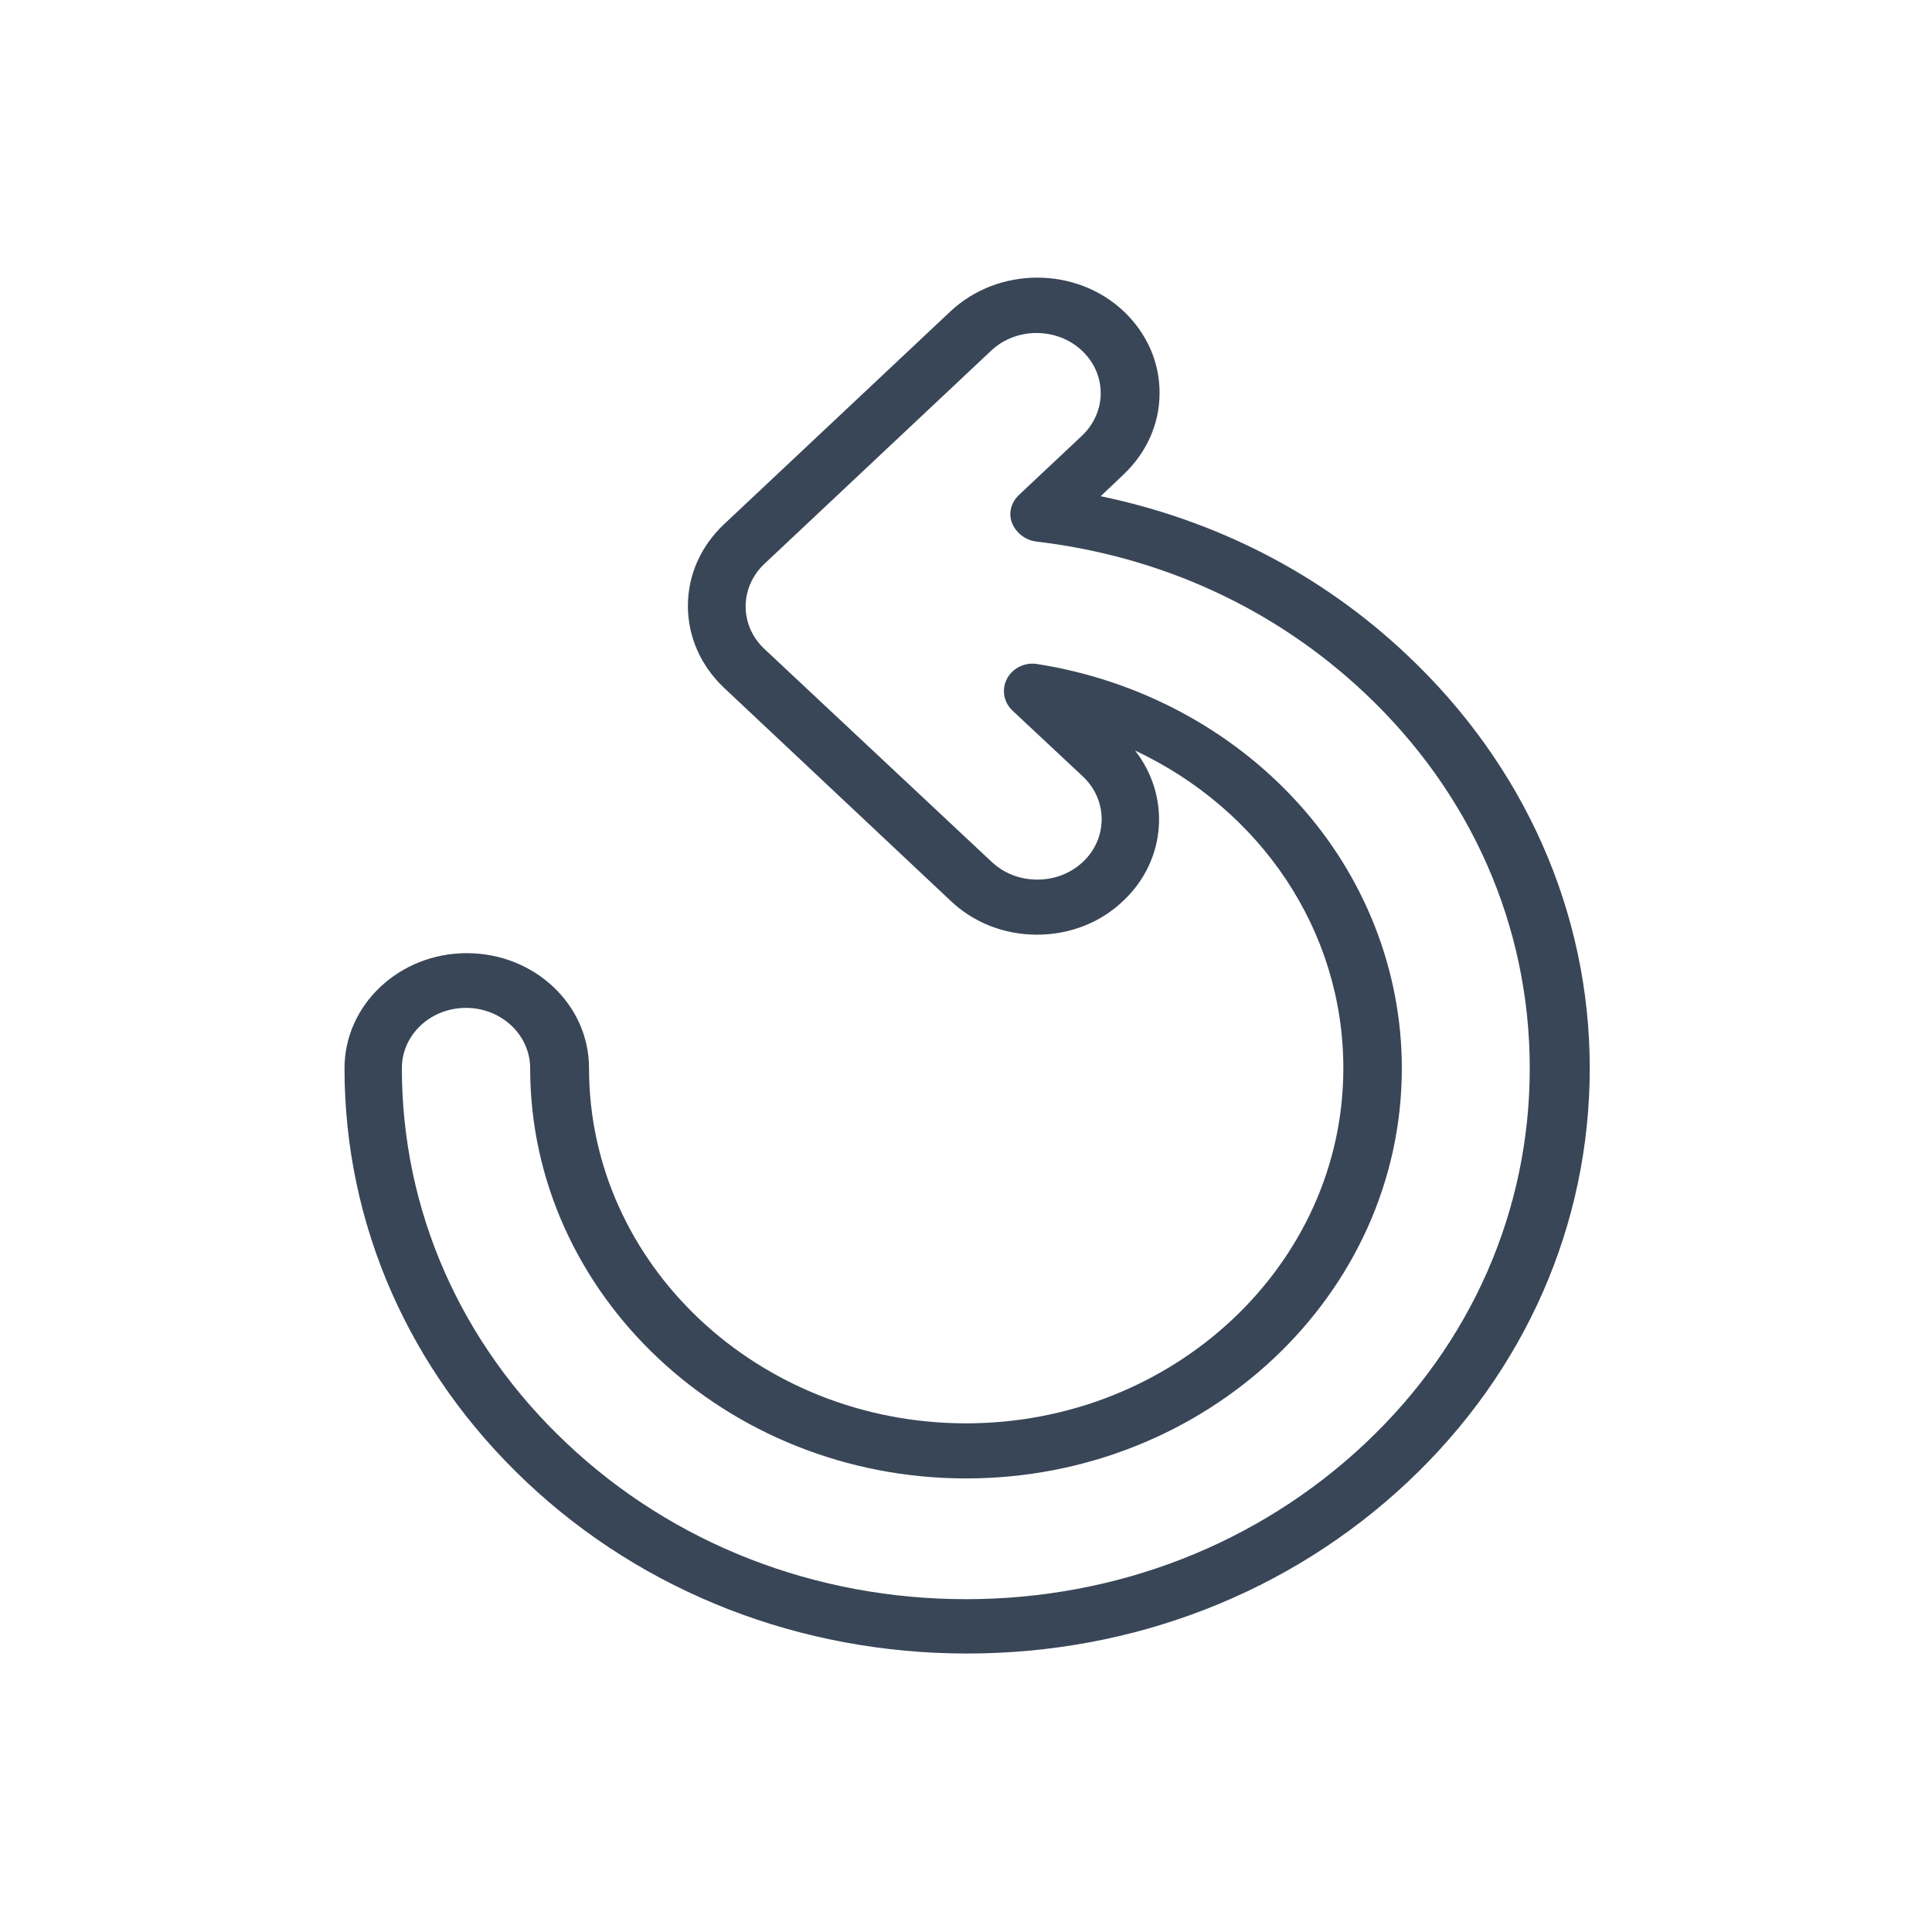 <?xml version="1.0" encoding="utf-8"?>
<!-- Generator: Adobe Illustrator 24.0.2, SVG Export Plug-In . SVG Version: 6.00 Build 0)  -->
<svg version="1.1" id="Layer_1" xmlns="http://www.w3.org/2000/svg" xmlns:xlink="http://www.w3.org/1999/xlink" x="0px" y="0px"
	 viewBox="0 0 512 512" style="enable-background:new 0 0 512 512;" xml:space="preserve">
<style type="text/css">
	.st0{fill:#394657;}
</style>
<g>
	<g>
		<path class="st0" d="M372.7,173.4c-22.6-21.3-50.3-35.5-81-41.9l6.1-5.8c6.1-5.8,9.5-13.4,9.5-21.6s-3.4-15.8-9.5-21.6
			c-12.6-11.9-33.2-11.9-45.9,0L191.8,139c-6.1,5.8-9.5,13.4-9.5,21.6c0,8.1,3.4,15.8,9.5,21.6l60.1,56.5c6.1,5.8,14.2,9,22.9,9
			c8.7,0,16.9-3.2,22.9-9c11.5-10.8,12.5-27.8,3.1-39.8c33.2,15.6,55.2,47.6,55.2,84.2c0,51.9-44.9,94.1-100,94.1
			s-99.9-42.2-99.9-94.1c0-16.9-14.5-30.5-32.4-30.5s-32.4,13.7-32.4,30.5c0,41.5,17.2,80.4,48.3,109.7s72.6,45.4,116.7,45.4
			s85.5-16.1,116.7-45.4s48.3-68.3,48.3-109.7S403.9,202.7,372.7,173.4z M361.7,382.6c-28.3,26.6-65.8,41.2-105.7,41.2
			s-77.5-14.6-105.7-41.2c-28.3-26.6-43.8-61.9-43.8-99.5c0-8.9,7.6-16,17-16s17,7.2,17,16c0,59.9,51.9,108.7,115.5,108.7
			s115.5-48.7,115.5-108.7c0-25.8-9.8-50.9-27.7-70.5c-17.7-19.4-42.1-32.4-68.8-36.6c-3.3-0.6-6.6,1-8.1,3.8s-1,6.2,1.4,8.5
			l18.7,17.5c6.6,6.2,6.6,16.4,0,22.6c-3.2,3-7.4,4.7-12.1,4.7s-8.9-1.7-12.1-4.7L202.6,172c-3.2-3-5-7-5-11.3c0-4.2,1.8-8.3,5-11.3
			l60.1-56.5c6.6-6.2,17.4-6.2,24,0c3.2,3,5,7,5,11.3c0,4.2-1.8,8.3-5,11.3L270,131.2c-2.1,2-2.8,4.9-1.8,7.4s3.4,4.5,6.3,4.9
			c33.2,3.9,63.3,17.7,87.1,40.1c28.3,26.6,43.8,61.9,43.8,99.5S390,356,361.7,382.6z"/>
	</g>
</g>
</svg>
